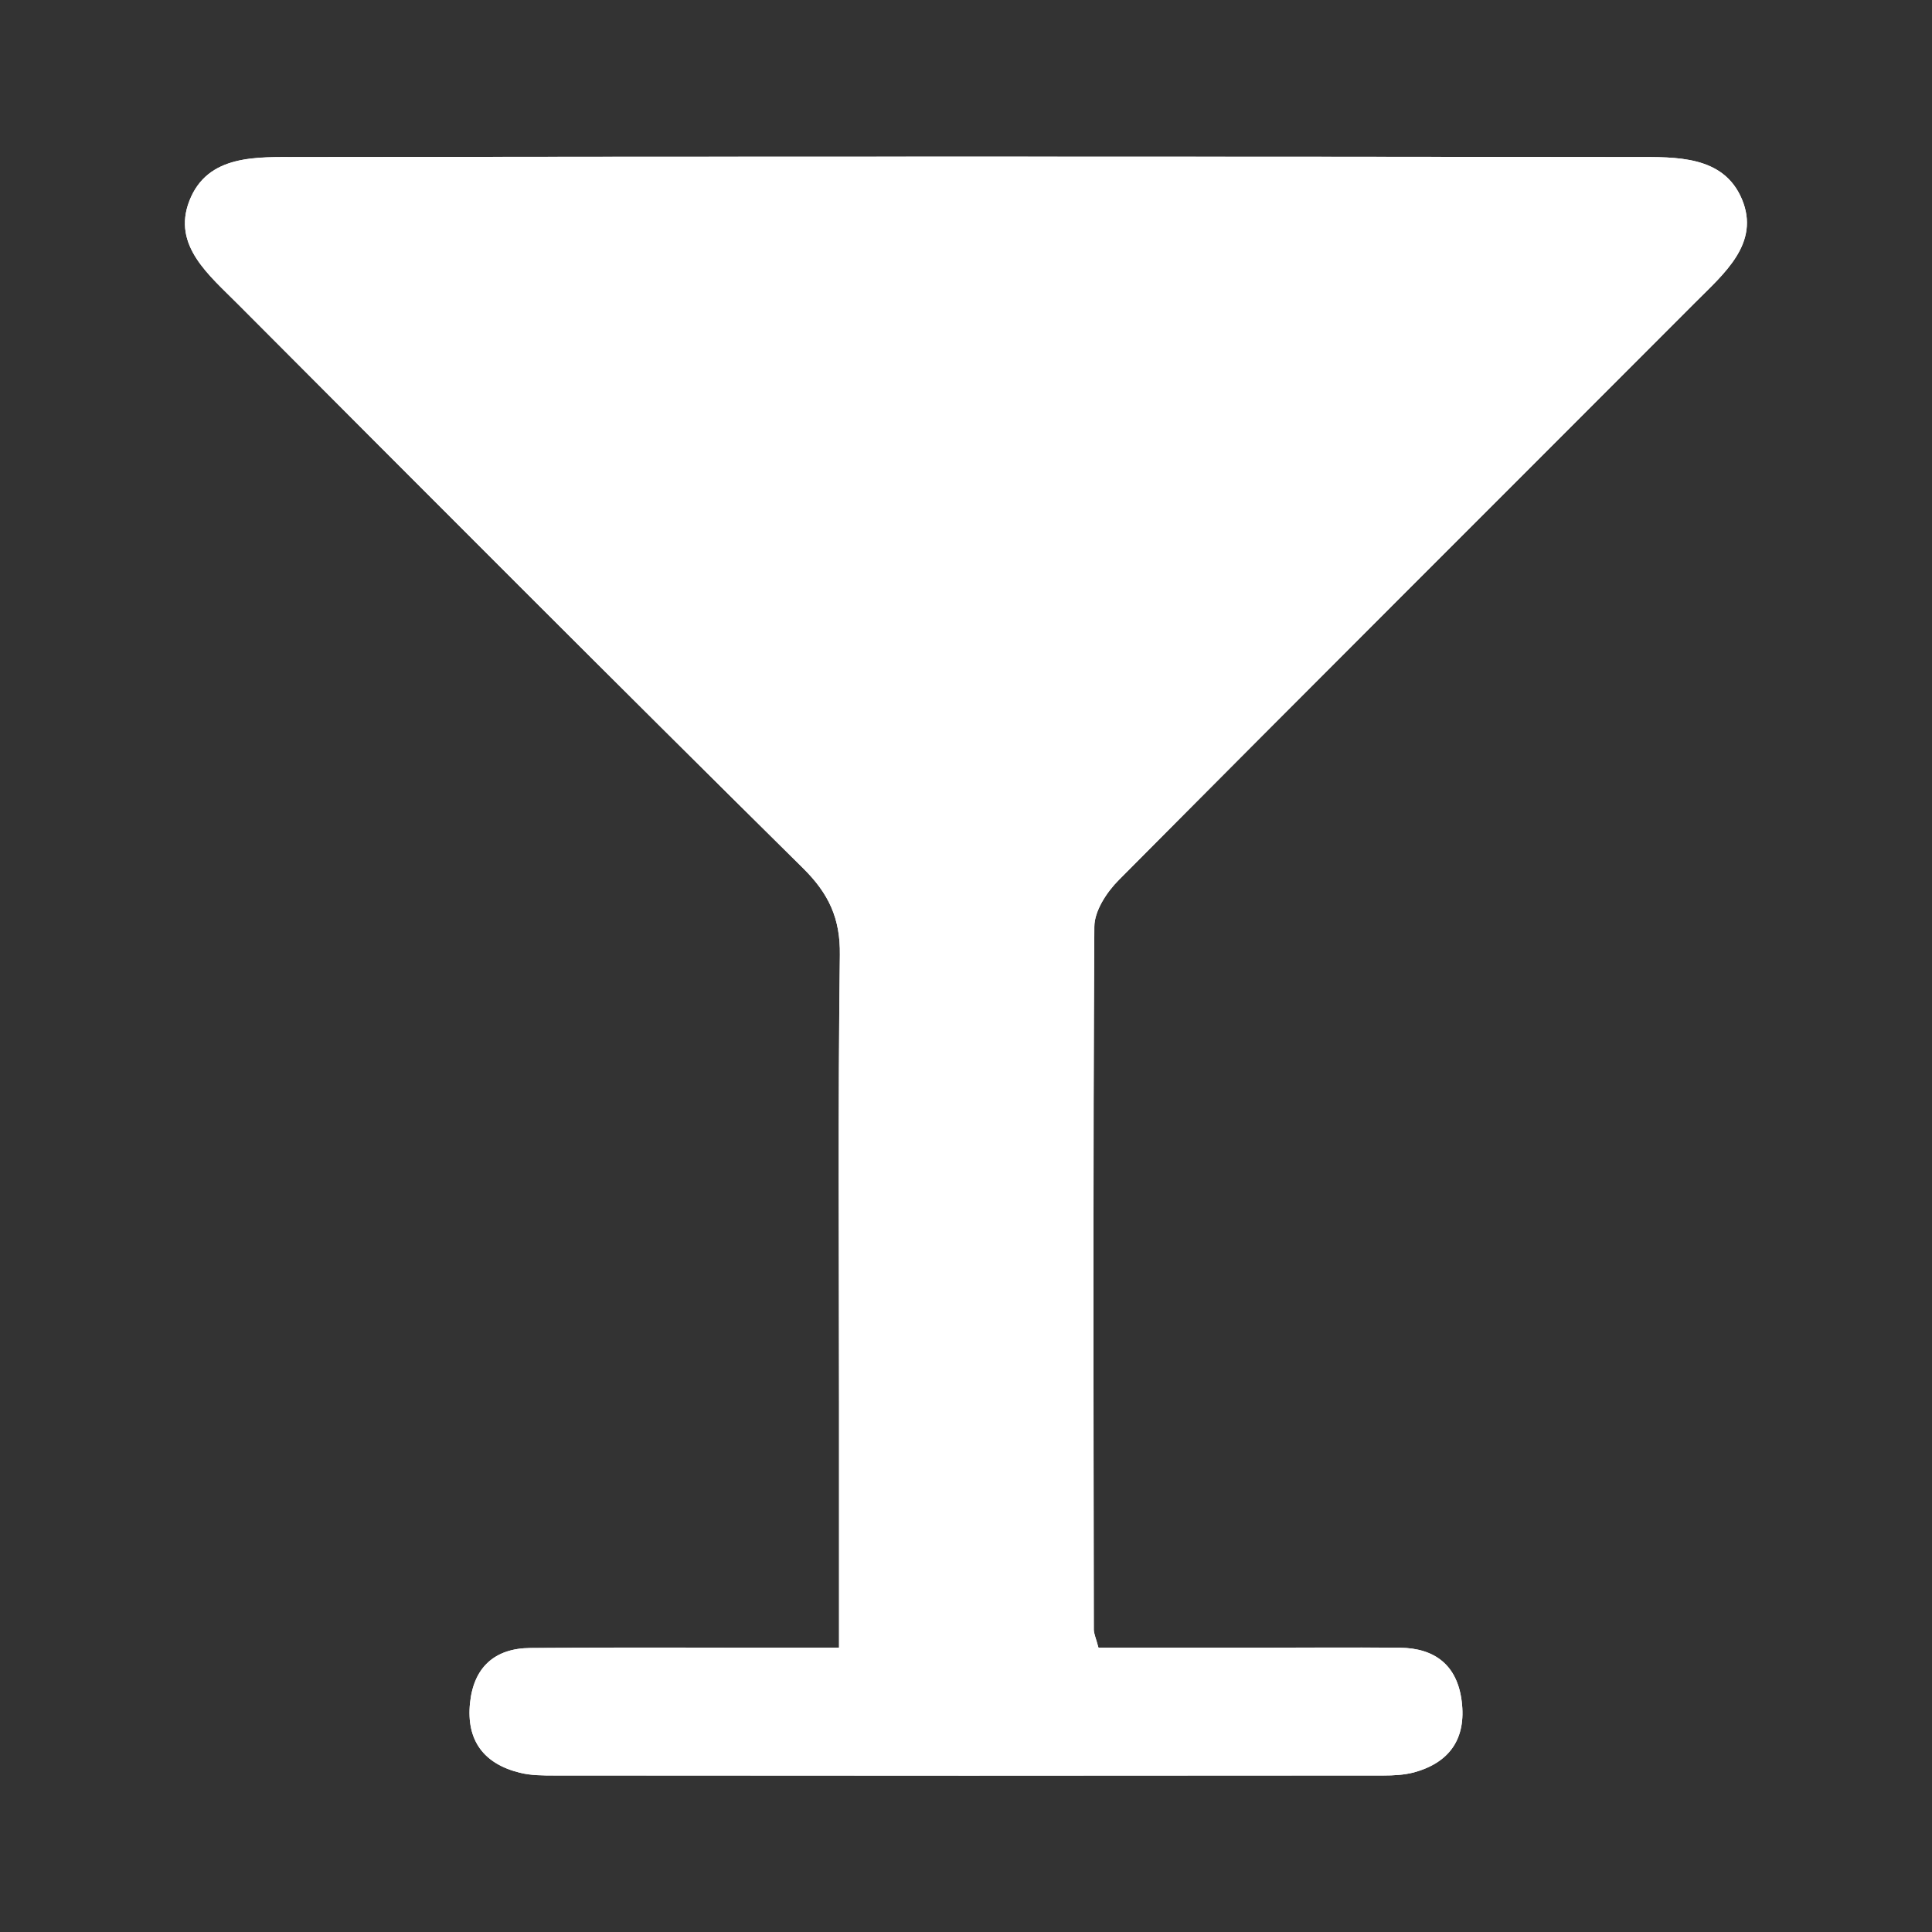 <?xml version="1.0" encoding="utf-8"?>
<!-- Generator: Adobe Illustrator 24.0.1, SVG Export Plug-In . SVG Version: 6.00 Build 0)  -->
<svg version="1.1" id="Layer_1" xmlns="http://www.w3.org/2000/svg" xmlns:xlink="http://www.w3.org/1999/xlink" x="0px" y="0px"
	 viewBox="0 0 70 70" style="enable-background:new 0 0 70 70;" xml:space="preserve">
<rect x="0" y="0" width="70" height="70" fill="#333333" stroke="none"/>
<style type="text/css">
	.st0{fill:#FFFFFF;}
</style>
<g>
	<path class="st0" d="M30.4,59.7c-0.78,0-1.34,0-1.91,0c-3.09,0-6.19-0.02-9.28,0.01c-1.29,0.01-2.05,0.7-2.18,1.99
		c-0.14,1.36,0.5,2.21,1.81,2.53c0.4,0.1,0.83,0.1,1.25,0.1c10.01,0,20.03,0,30.04,0c0.36,0,0.74-0.02,1.09-0.11
		c1.31-0.35,1.91-1.23,1.74-2.58c-0.16-1.29-0.96-1.92-2.24-1.94c-1.83-0.02-3.67,0-5.51,0c-1.82,0-3.64,0-5.41,0
		c-0.09-0.35-0.16-0.5-0.17-0.65c-0.01-8.49-0.03-16.98,0.02-25.47c0-0.57,0.45-1.26,0.89-1.7c6.94-6.99,13.92-13.95,20.88-20.92
		c1.03-1.04,2.37-2.14,1.69-3.75c-0.67-1.58-2.38-1.52-3.85-1.52c-16.15-0.02-32.3-0.02-48.45,0c-1.5,0-3.29-0.11-3.95,1.59
		c-0.63,1.62,0.73,2.7,1.76,3.74c6.81,6.83,13.62,13.66,20.48,20.44c0.93,0.92,1.35,1.82,1.33,3.14c-0.07,5.45-0.03,10.9-0.03,16.35
		C30.4,53.77,30.4,56.6,30.4,59.7z"/>
	<path class="st0" d="M30.4,59.7c0-3.1,0-5.92,0-8.75c0-5.45-0.04-10.9,0.03-16.35c0.02-1.33-0.41-2.23-1.33-3.14
		c-6.86-6.78-13.67-13.61-20.48-20.44C7.59,9.98,6.23,8.9,6.86,7.28c0.66-1.7,2.45-1.58,3.95-1.59c16.15-0.02,32.3-0.02,48.45,0
		c1.46,0,3.18-0.06,3.85,1.52c0.68,1.61-0.65,2.71-1.69,3.75c-6.96,6.98-13.94,13.93-20.88,20.92c-0.44,0.44-0.89,1.12-0.89,1.7
		c-0.05,8.49-0.03,16.98-0.02,25.47c0,0.15,0.07,0.3,0.17,0.65c1.78,0,3.59,0,5.41,0c1.84,0,3.67-0.01,5.51,0
		c1.28,0.01,2.08,0.64,2.24,1.94c0.17,1.35-0.44,2.22-1.74,2.58c-0.35,0.09-0.72,0.11-1.09,0.11c-10.01,0.01-20.03,0.01-30.04,0
		c-0.42,0-0.85,0-1.25-0.1c-1.31-0.32-1.95-1.17-1.81-2.53c0.14-1.29,0.9-1.98,2.18-1.99c3.09-0.02,6.19-0.01,9.28-0.01
		C29.06,59.7,29.62,59.7,30.4,59.7z"/>
</g>
</svg>
